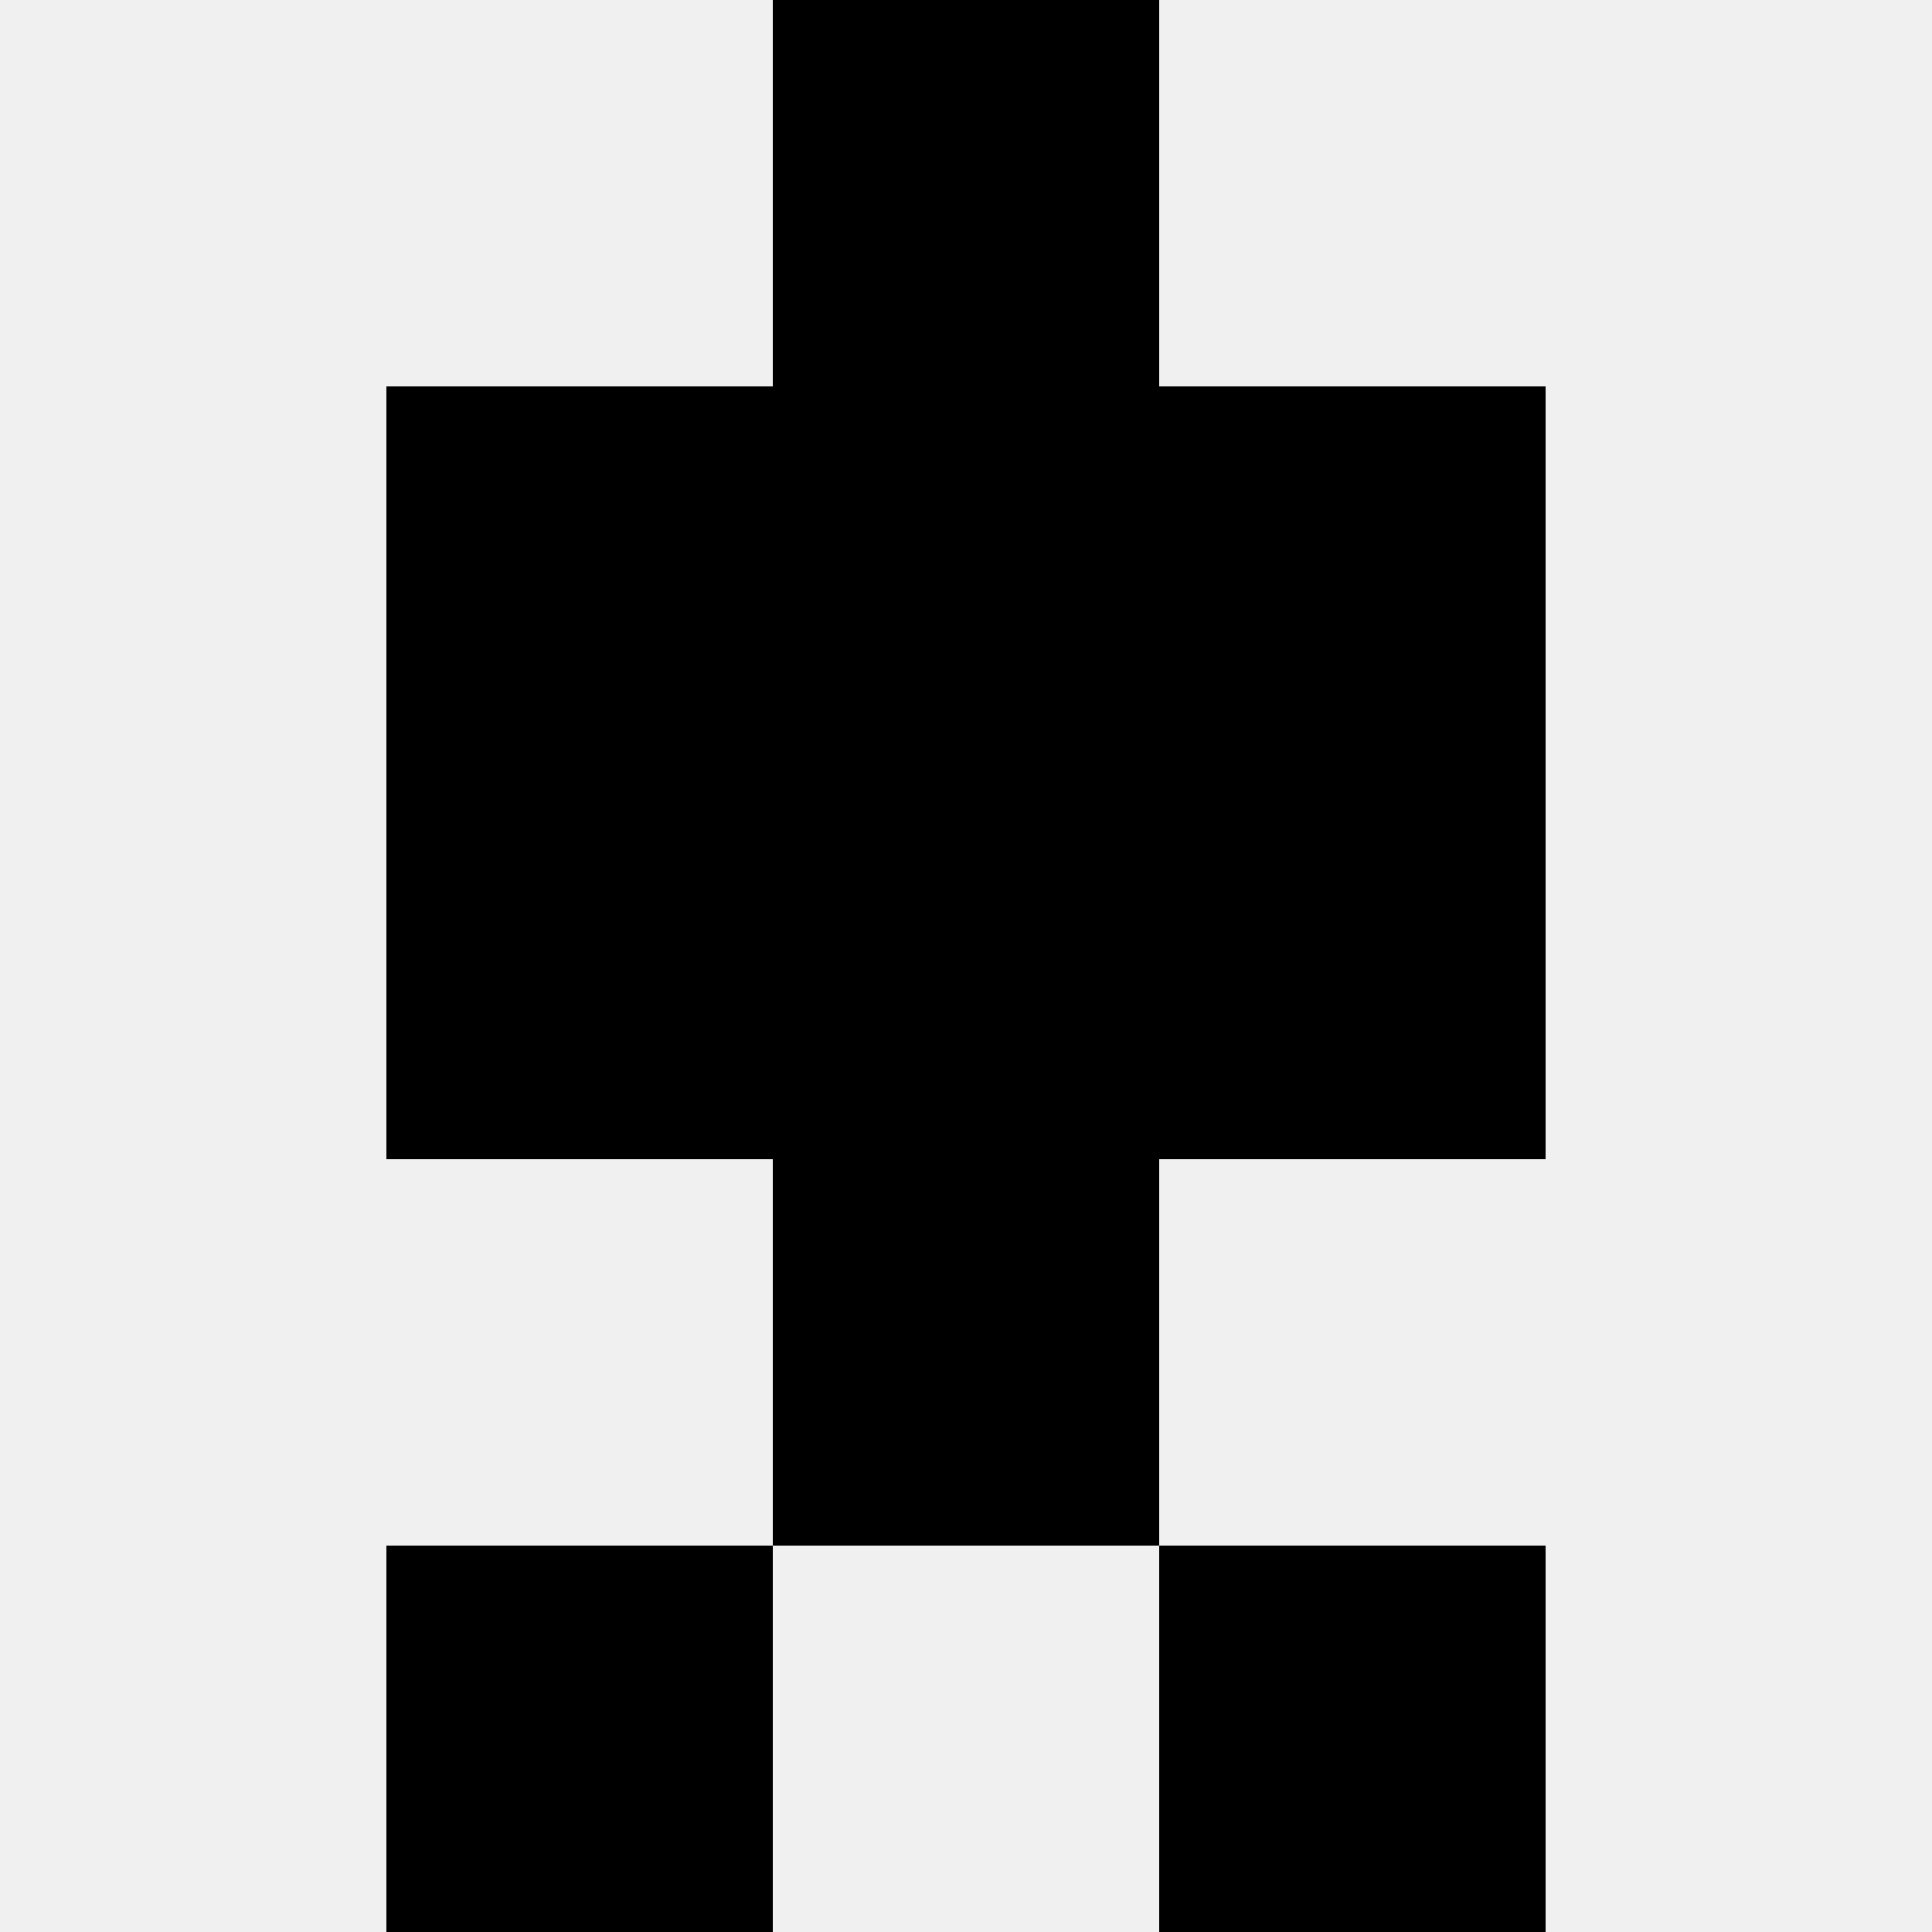 <svg width='80' height='80' xmlns='http://www.w3.org/2000/svg'><rect width='100%' height='100%' fill='#f0f0f0'/><rect x='32' y='0' width='16' height='16' fill='hsl(31, 70%, 50%)' /><rect x='32' y='0' width='16' height='16' fill='hsl(31, 70%, 50%)' /><rect x='16' y='16' width='16' height='16' fill='hsl(31, 70%, 50%)' /><rect x='48' y='16' width='16' height='16' fill='hsl(31, 70%, 50%)' /><rect x='32' y='16' width='16' height='16' fill='hsl(31, 70%, 50%)' /><rect x='32' y='16' width='16' height='16' fill='hsl(31, 70%, 50%)' /><rect x='16' y='32' width='16' height='16' fill='hsl(31, 70%, 50%)' /><rect x='48' y='32' width='16' height='16' fill='hsl(31, 70%, 50%)' /><rect x='32' y='32' width='16' height='16' fill='hsl(31, 70%, 50%)' /><rect x='32' y='32' width='16' height='16' fill='hsl(31, 70%, 50%)' /><rect x='32' y='48' width='16' height='16' fill='hsl(31, 70%, 50%)' /><rect x='32' y='48' width='16' height='16' fill='hsl(31, 70%, 50%)' /><rect x='16' y='64' width='16' height='16' fill='hsl(31, 70%, 50%)' /><rect x='48' y='64' width='16' height='16' fill='hsl(31, 70%, 50%)' /></svg>